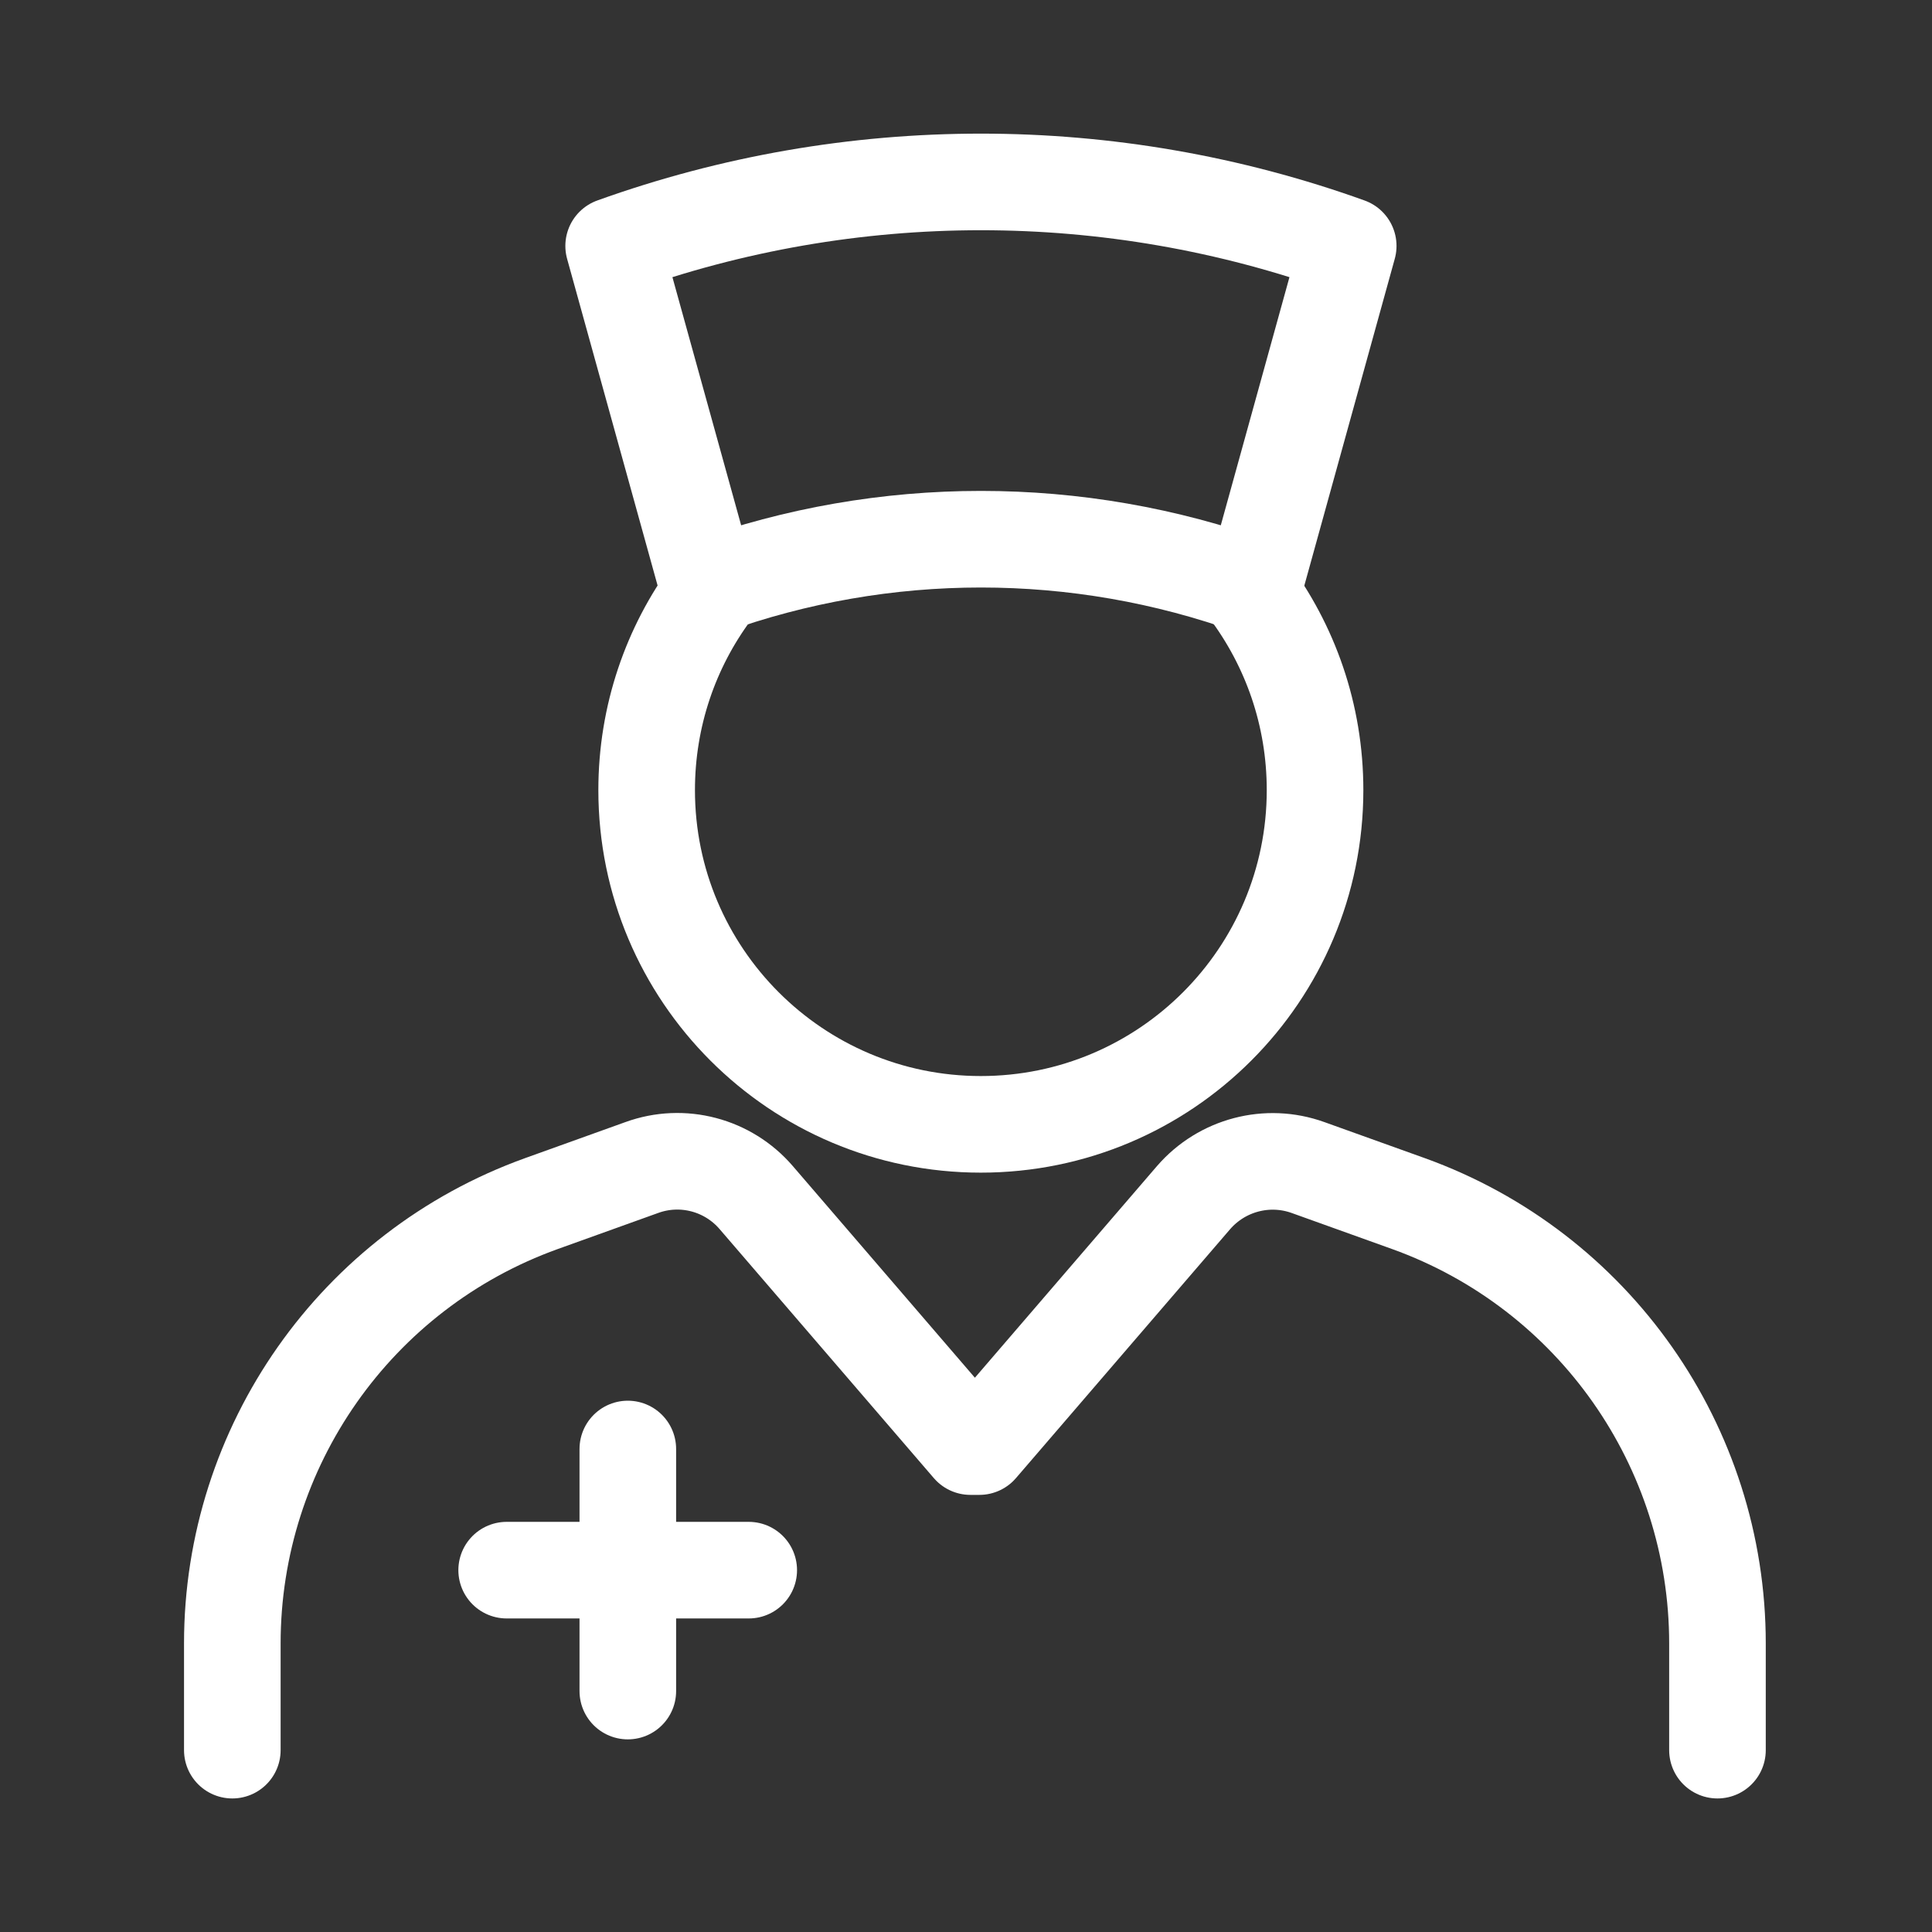 <svg width="24" height="24" viewBox="0 0 24 24" fill="none" xmlns="http://www.w3.org/2000/svg"><rect x="0" y="0" width="24" height="24" fill="#333333" stroke="none"/><path d="M15.506 7.323C16.027 8.018 16.336 8.879 16.336 9.815C16.336 12.107 14.477 13.967 12.184 13.967C9.892 13.967 8.033 12.107 8.033 9.815C8.033 8.892 8.334 8.039 8.842 7.352" stroke="white" stroke-width="1.2" stroke-linecap="round" stroke-linejoin="round" /><path d="M21.335 21.741V20.416C21.335 17.968 19.8 15.782 17.498 14.952L16.25 14.504C15.745 14.322 15.18 14.47 14.827 14.877L12.166 17.97H12.055L9.394 14.877C9.044 14.47 8.479 14.319 7.971 14.504L6.724 14.952C4.421 15.782 2.886 17.968 2.886 20.416V21.741" stroke="white" stroke-width="1.2" stroke-linecap="round" stroke-linejoin="round" /><path d="M16.748 3.055C13.8 1.995 10.572 1.995 7.623 3.055L8.796 7.29C10.987 6.501 13.385 6.501 15.576 7.29L16.748 3.055Z" stroke="white" stroke-width="1.2" stroke-linecap="round" stroke-linejoin="round" /><path d="M7.799 18V21.007" stroke="white" stroke-width="1.2" stroke-linecap="round" stroke-linejoin="round" /><path d="M9.301 19.505H6.294" stroke="white" stroke-width="1.2" stroke-linecap="round" stroke-linejoin="round" /></svg> 